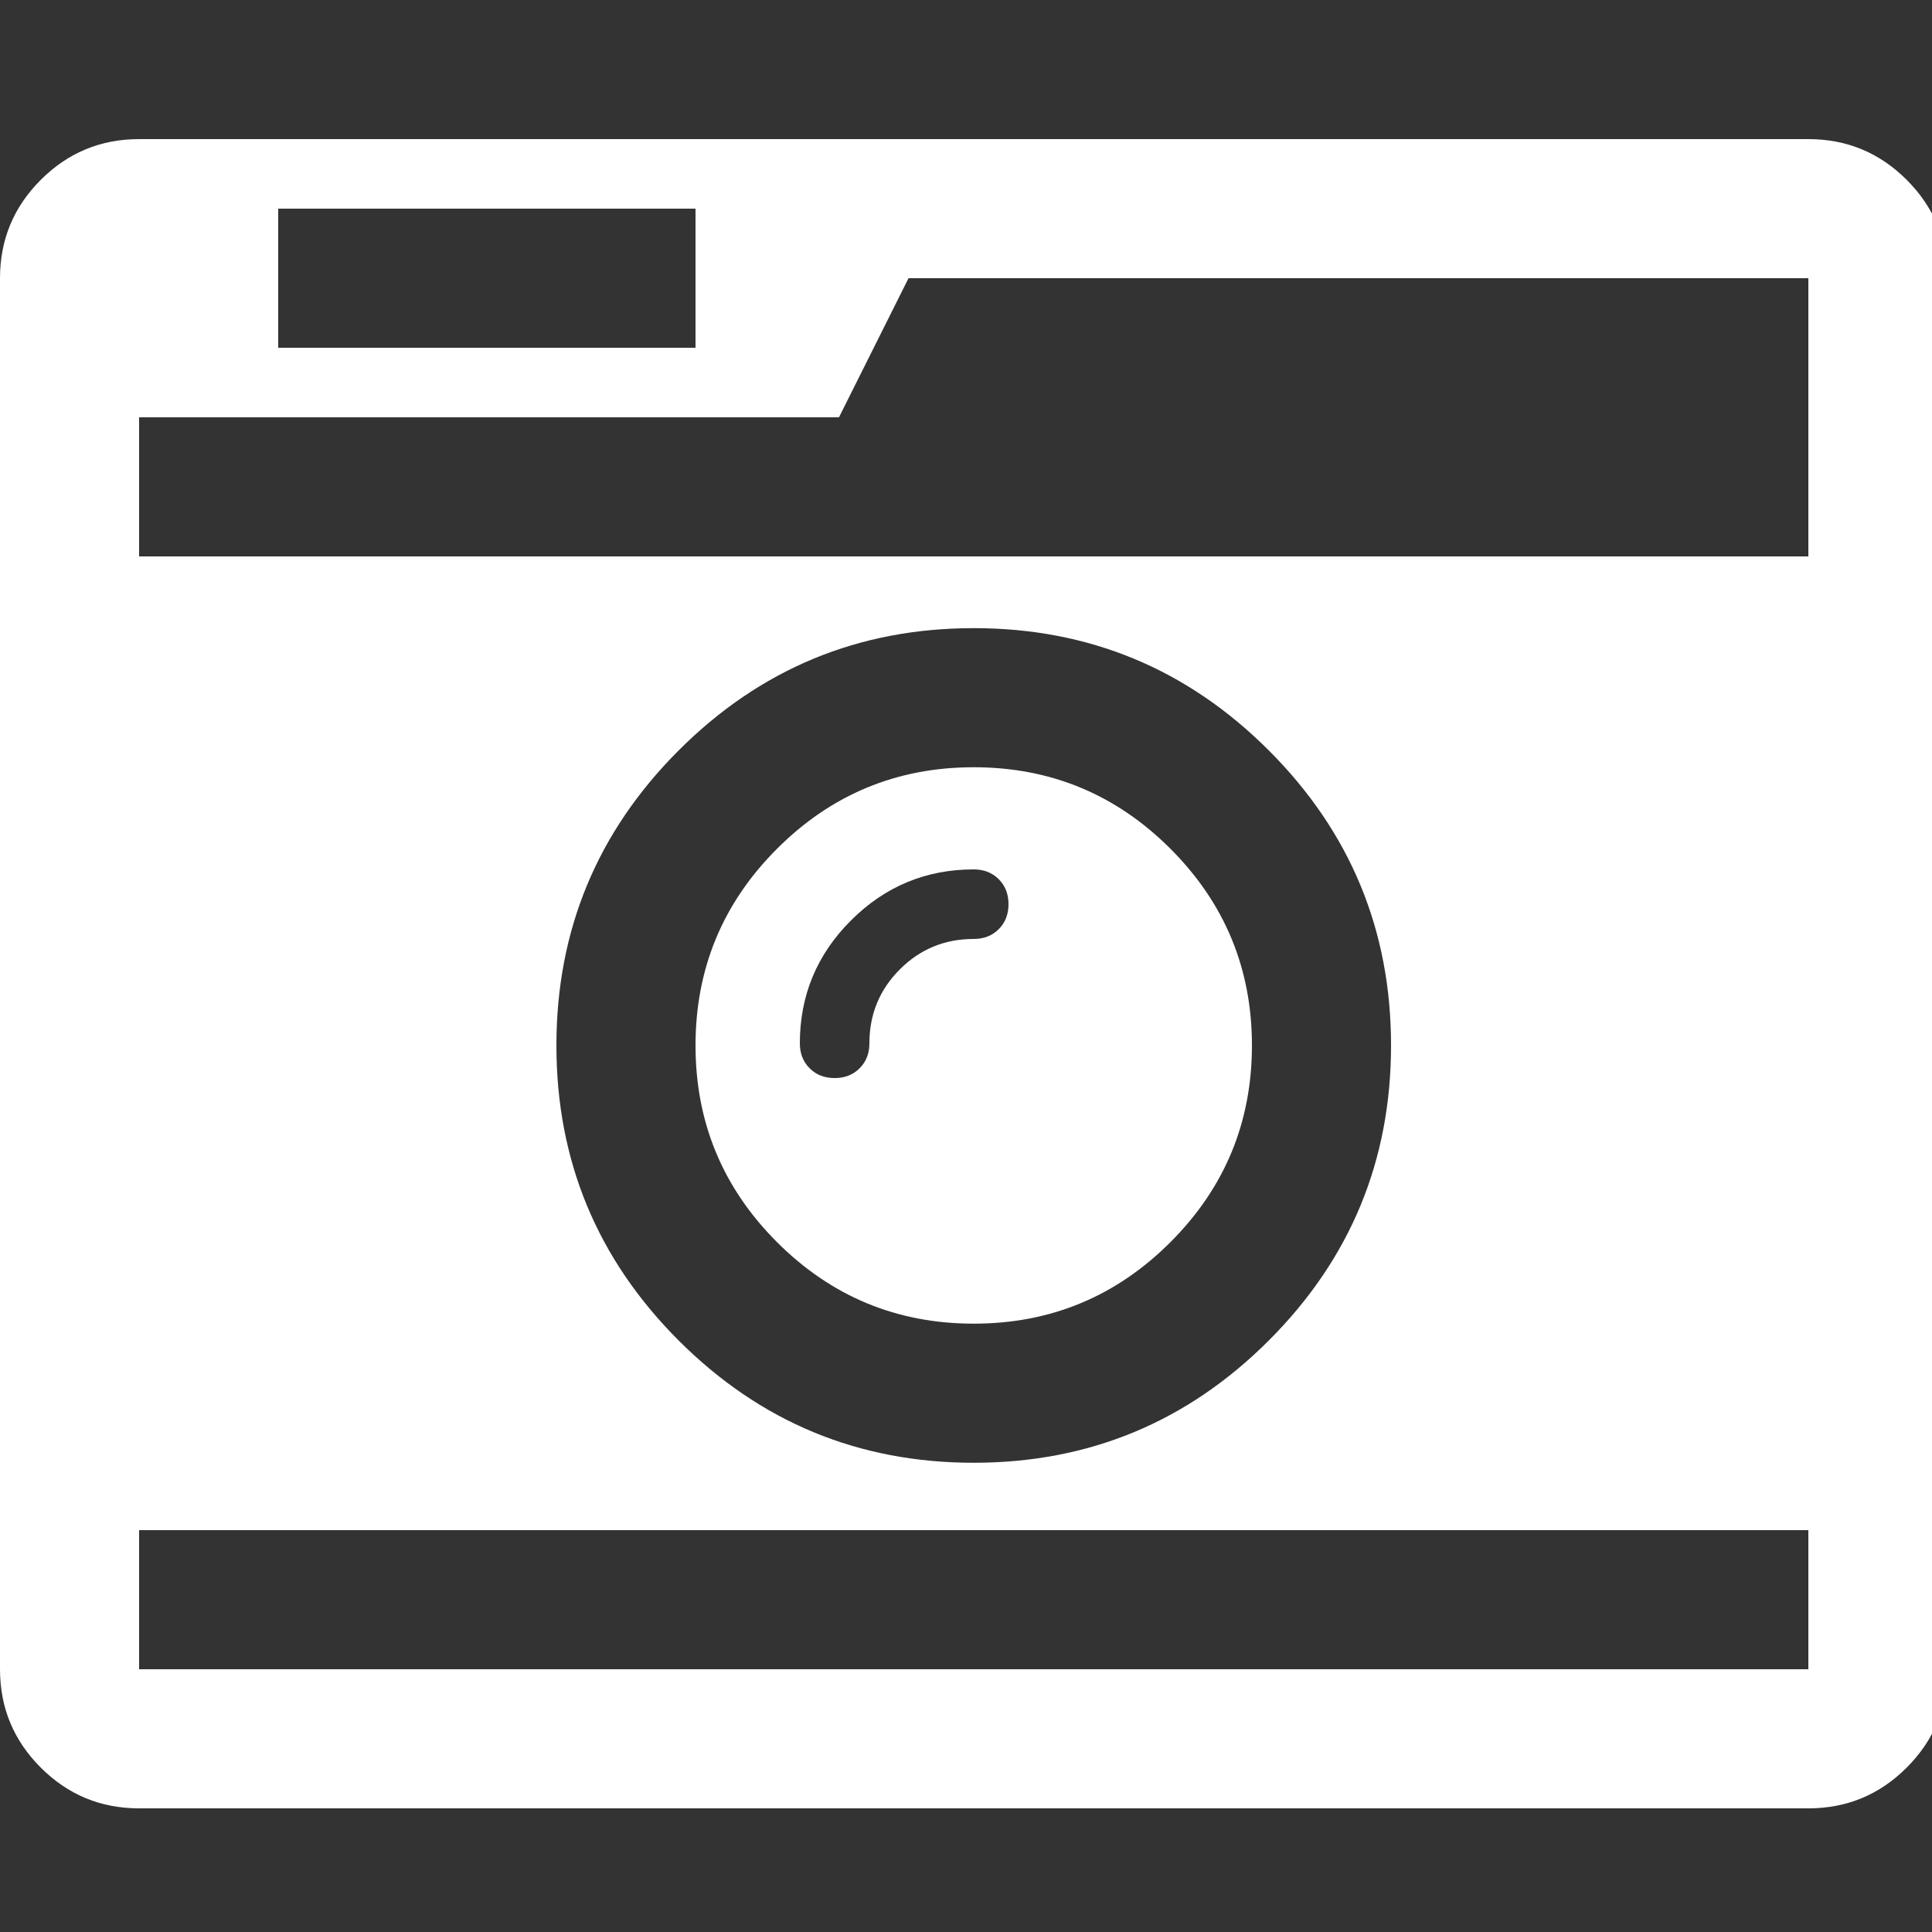 ﻿<!DOCTYPE svg PUBLIC "-//W3C//DTD SVG 1.1//EN" "http://www.w3.org/Graphics/SVG/1.1/DTD/svg11.dtd">
<svg xmlns="http://www.w3.org/2000/svg" xmlns:xlink="http://www.w3.org/1999/xlink" version="1.1" width="16" height="16" overflow="auto" preserveAspectRatio="none" baseProfile="tiny" space="preserve">
  <rect width="100%" height="100%" fill="#333333" stroke="none"/>
  <path d="M928 704 Q928 718 919 727 Q910 736 896 736 Q830 736 783 689 Q736 642 736 576 Q736 562 745 553 Q754 544 768 544 Q782 544 791 553 Q800 562 800 576 Q800 616 828 644 Q856 672 896 672 Q910 672 919 681 Q928 690 928 704 z M1152 574 Q1152 468 1077 393 Q1002 318 896 318 Q790 318 715 393 Q640 468 640 574 Q640 680 715 755 Q790 830 896 830 Q1002 830 1077 755 Q1152 680 1152 574 z M128 0 L1664 0 L1664 128 L128 128 L128 0 z M1280 574 Q1280 733 1167.5 845.5 Q1055 958 896 958 Q737 958 624.5 845.5 Q512 733 512 574 Q512 415 624.5 302.5 Q737 190 896 190 Q1055 190 1167.5 302.5 Q1280 415 1280 574 z M256 1216 L640 1216 L640 1344 L256 1344 L256 1216 z M128 1024 L1664 1024 L1664 1142 L1664 1280 L836 1280 L772 1152 L128 1152 L128 1024 z M1792 1280 L1792 0 Q1792 -53 1754.5 -90.5 Q1717 -128 1664 -128 L128 -128 Q75 -128 37.5 -90.5 Q0 -53 0 0 L0 1280 Q0 1333 37.5 1370.5 Q75 1408 128 1408 L1664 1408 Q1717 1408 1754.5 1370.5 Q1792 1333 1792 1280 z" pathLength="0" fill="White" transform="translate(0, 1.311302E-06) scale(0.009, -0.009) translate(0, -1536)" />
</svg>